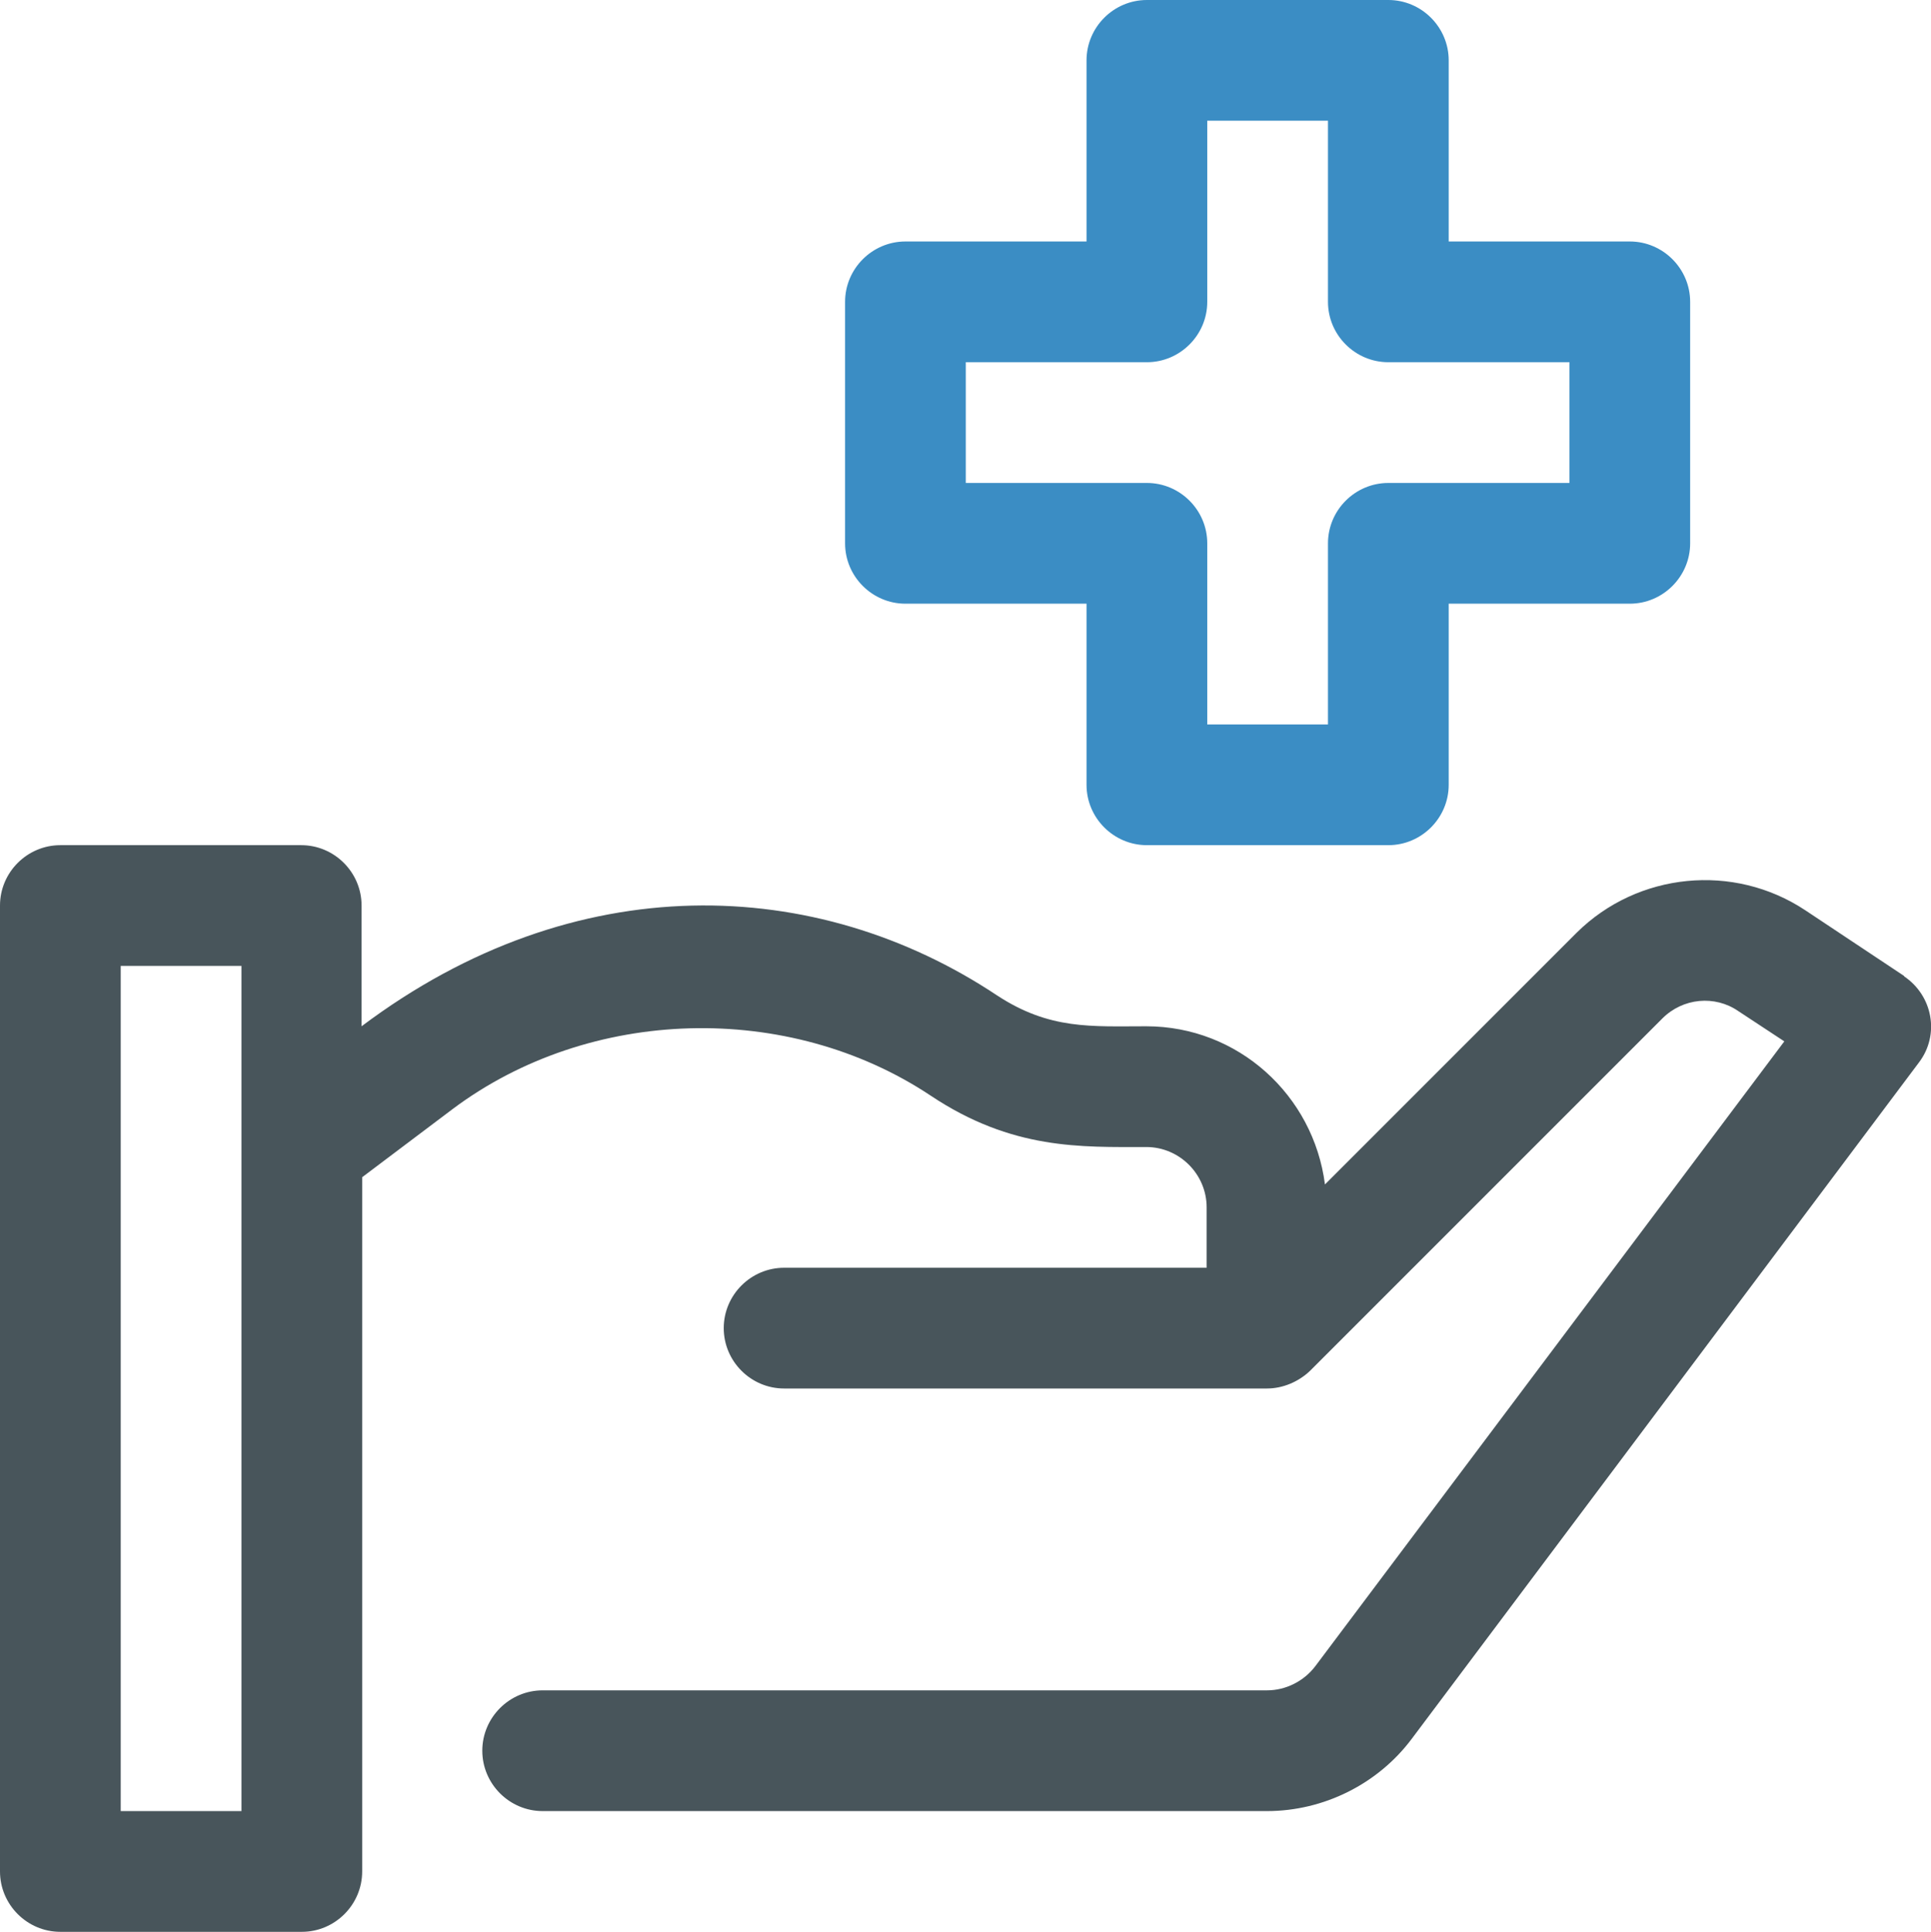 <?xml version="1.0" encoding="UTF-8"?><svg id="Medical_Care" xmlns="http://www.w3.org/2000/svg" width="31.99" height="32" viewBox="0 0 31.99 32"><defs><style>.cls-1{fill:#48555b;}.cls-2{fill:#3b8dc4;}</style></defs><path class="cls-1" d="m31.55,16.17l-1.64-1.09c-1.19-.79-2.78-.63-3.79.37l-4.17,4.17c-.19-1.48-1.44-2.62-2.96-2.62-.91,0-1.6.06-2.47-.51-2.99-1.99-6.99-2.15-10.53.51v-2c0-.55-.45-1-1-1H1c-.55,0-1,.45-1,1v16c0,.55.45,1,1,1h4c.55,0,1-.45,1-1v-11.5l1.5-1.13c2.27-1.7,5.56-1.79,7.92-.22,1.35.9,2.49.85,3.57.85.55,0,1,.45,1,1v1h-7c-.55,0-1,.45-1,1s.45,1,1,1h8c.26,0,.52-.11.71-.29l5.84-5.84c.34-.34.87-.39,1.26-.12l.76.5-7.77,10.35c-.19.25-.49.4-.8.4h-12c-.55,0-1,.45-1,1s.45,1,1,1h12c.94,0,1.84-.45,2.4-1.2l8.4-11.2c.35-.46.23-1.11-.25-1.43h.01ZM4,30h-2v-14h2v14Z"/><path class="cls-2" d="m23,14h-4c-.55,0-1-.45-1-1v-3h-3c-.55,0-1-.45-1-1v-4c0-.55.45-1,1-1h3V1c0-.55.45-1,1-1h4c.55,0,1,.45,1,1v3h3c.55,0,1,.45,1,1v4c0,.55-.45,1-1,1h-3v3c0,.55-.45,1-1,1Zm-3-2h2v-3c0-.55.45-1,1-1h3v-2h-3c-.55,0-1-.45-1-1v-3h-2v3c0,.55-.45,1-1,1h-3v2h3c.55,0,1,.45,1,1v3Z"/></svg>
